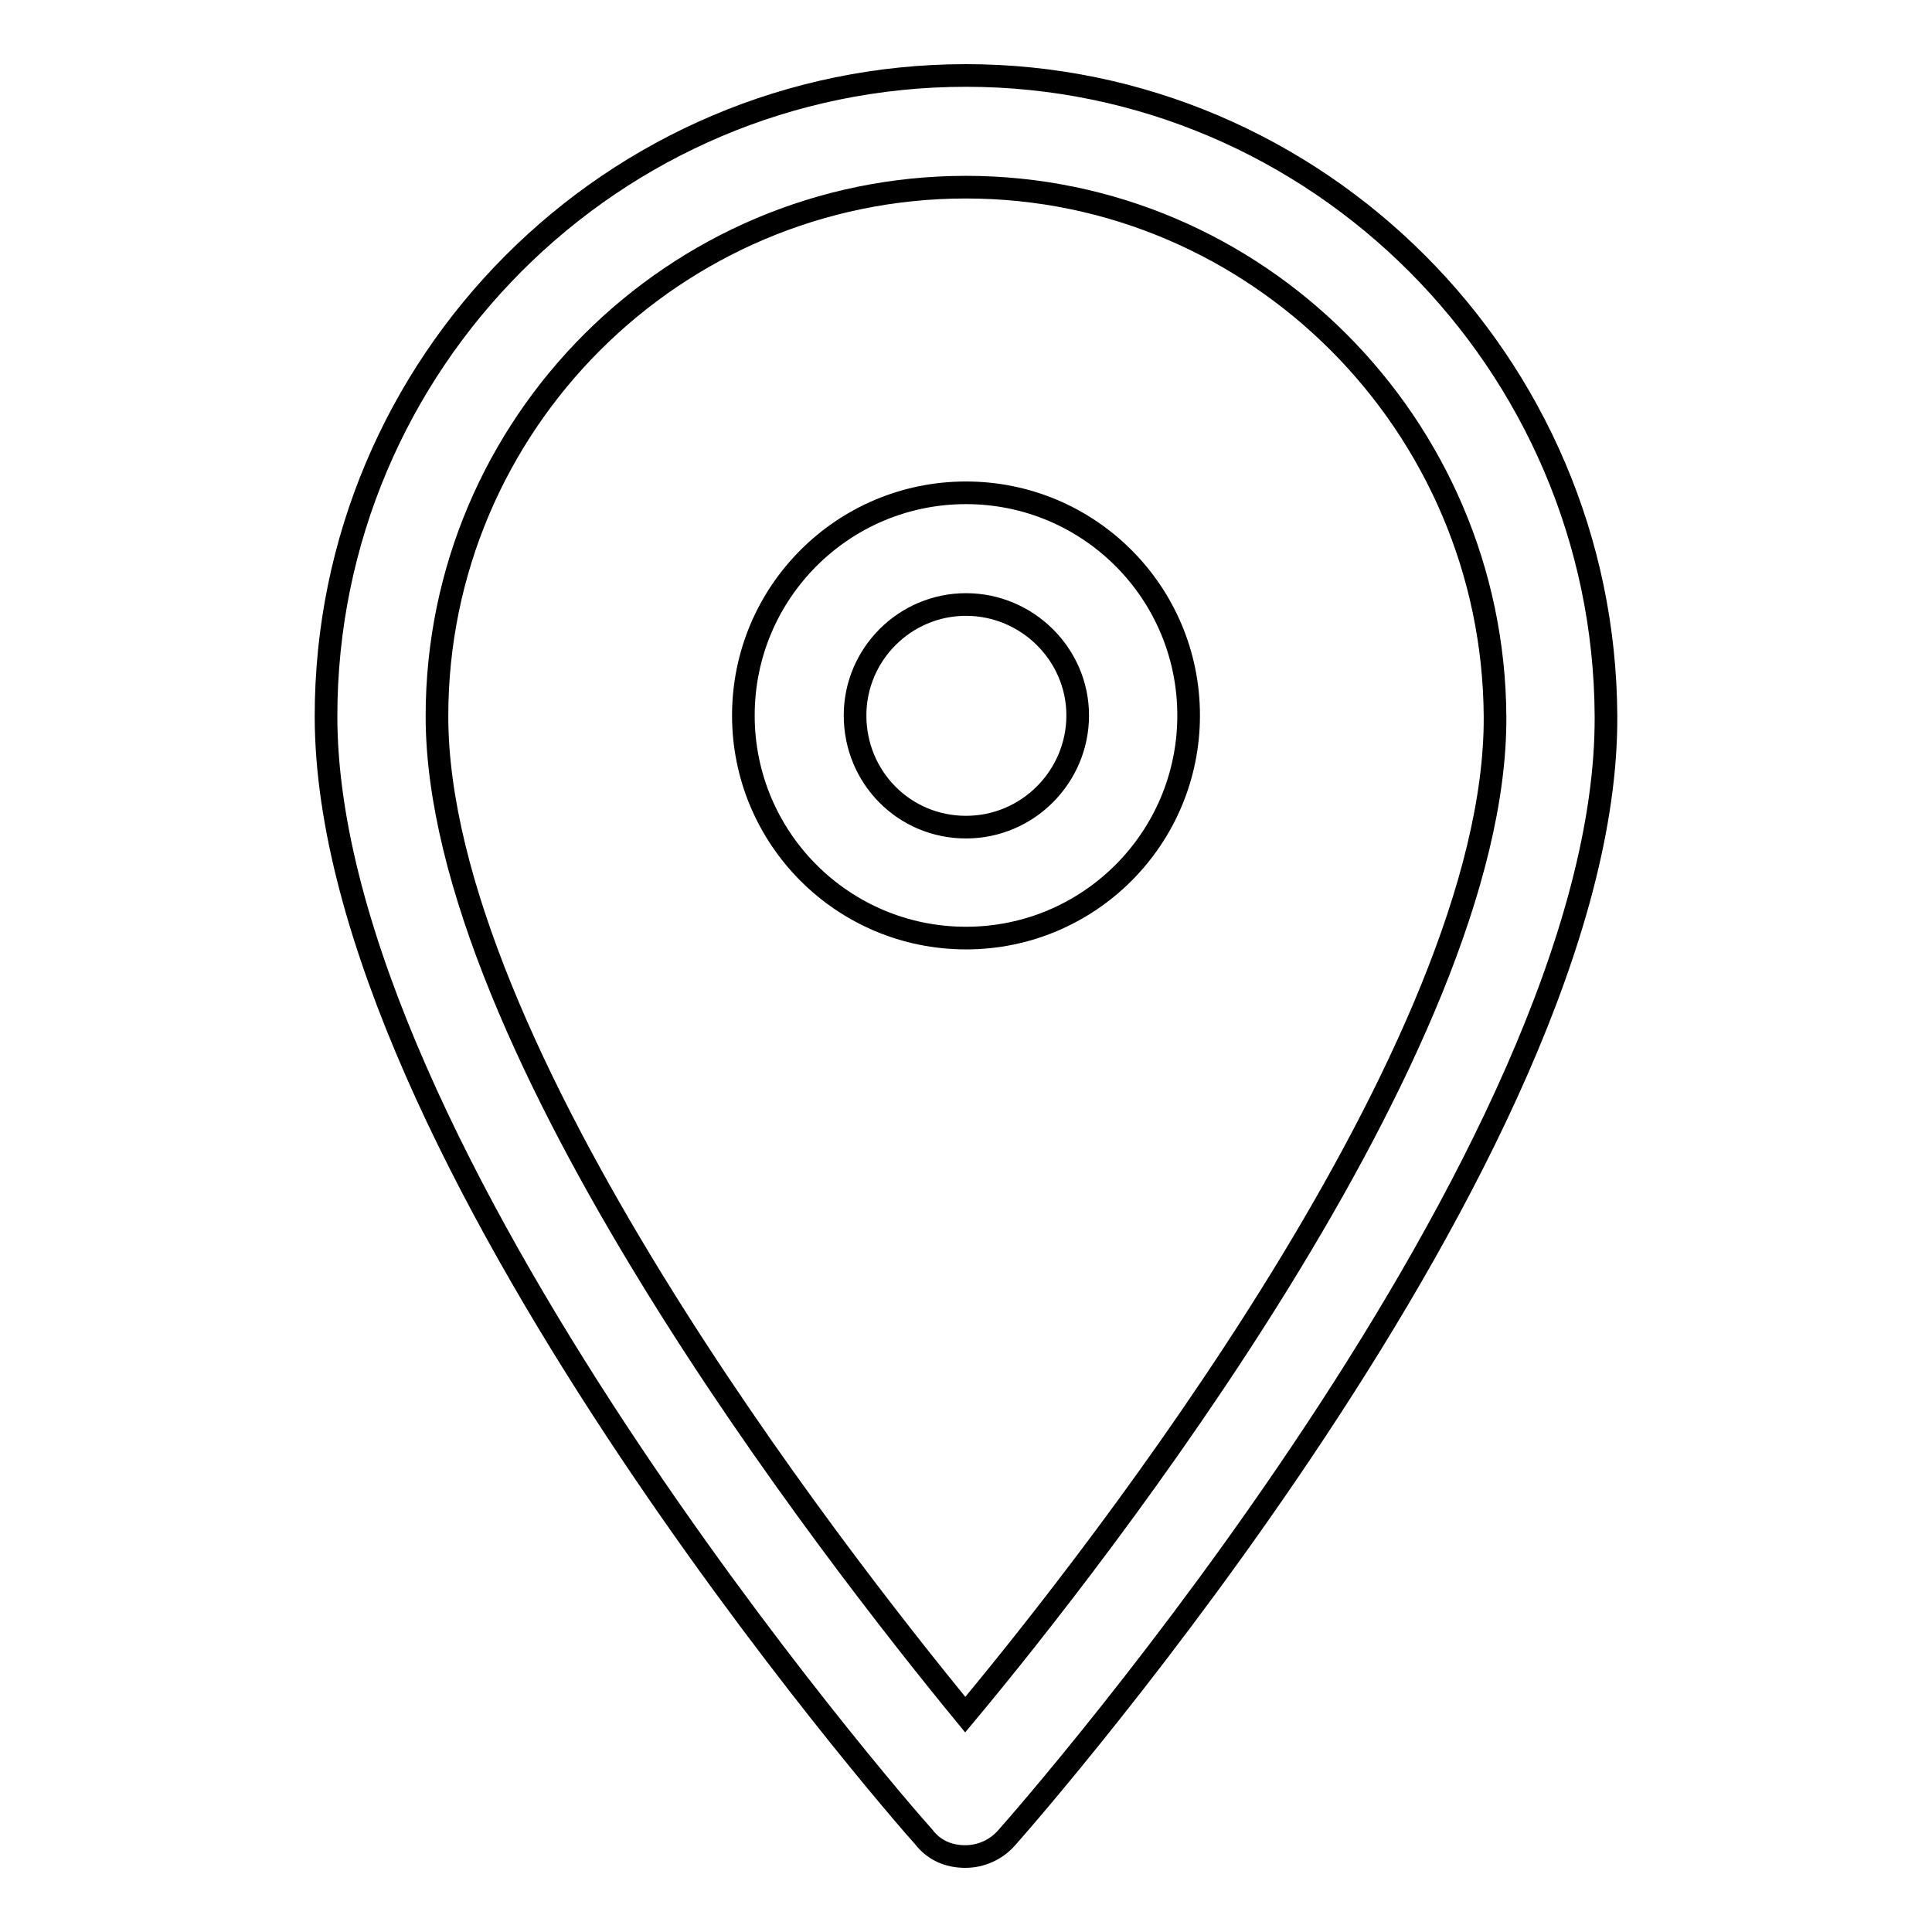 <?xml version="1.0" encoding="utf-8"?>
<!-- Svg Vector Icons : http://www.onlinewebfonts.com/icon -->
<!DOCTYPE svg PUBLIC "-//W3C//DTD SVG 1.1//EN" "http://www.w3.org/Graphics/SVG/1.1/DTD/svg11.dtd">
<svg version="1.1" xmlns="http://www.w3.org/2000/svg" xmlns:xlink="http://www.w3.org/1999/xlink" x="0px" y="0px" viewBox="0 0 256 256" enable-background="new 0 0 256 256" xml:space="preserve">
<g><g><path stroke-width="3" fill-opacity="0" stroke="#000000"  d="M157.5,94.8c0-16.3-13.2-29.5-29.5-29.5c-16.3,0-29.5,13.2-29.5,29.5c0,16.3,13.2,29.5,29.5,29.5C144.3,124.3,157.5,111.1,157.5,94.8 M113.3,94.8c0-8.1,6.6-14.7,14.7-14.7c8.1,0,14.8,6.6,14.8,14.7c0,8.1-6.6,14.8-14.8,14.8C119.8,109.6,113.3,103,113.3,94.8"/><path stroke-width="3" fill-opacity="0" stroke="#000000"  d="M127.9,246c2.1,0,4.1-0.9,5.5-2.5c3.3-3.7,79.7-91,79.4-148.6C212.6,48.1,174.5,10,128,10c-46.8,0-84.8,38.1-84.8,84.9c0,57.6,75.9,144.9,79.2,148.5C123.7,245.1,125.6,246,127.9,246 M128,24.8c38.5,0,69.9,31.5,70.1,70.2c0.2,43.6-52.6,111.1-70.2,132.2C110.5,206,57.9,138.6,57.9,94.9C57.9,56.2,89.4,24.8,128,24.8"/></g></g>
</svg>
